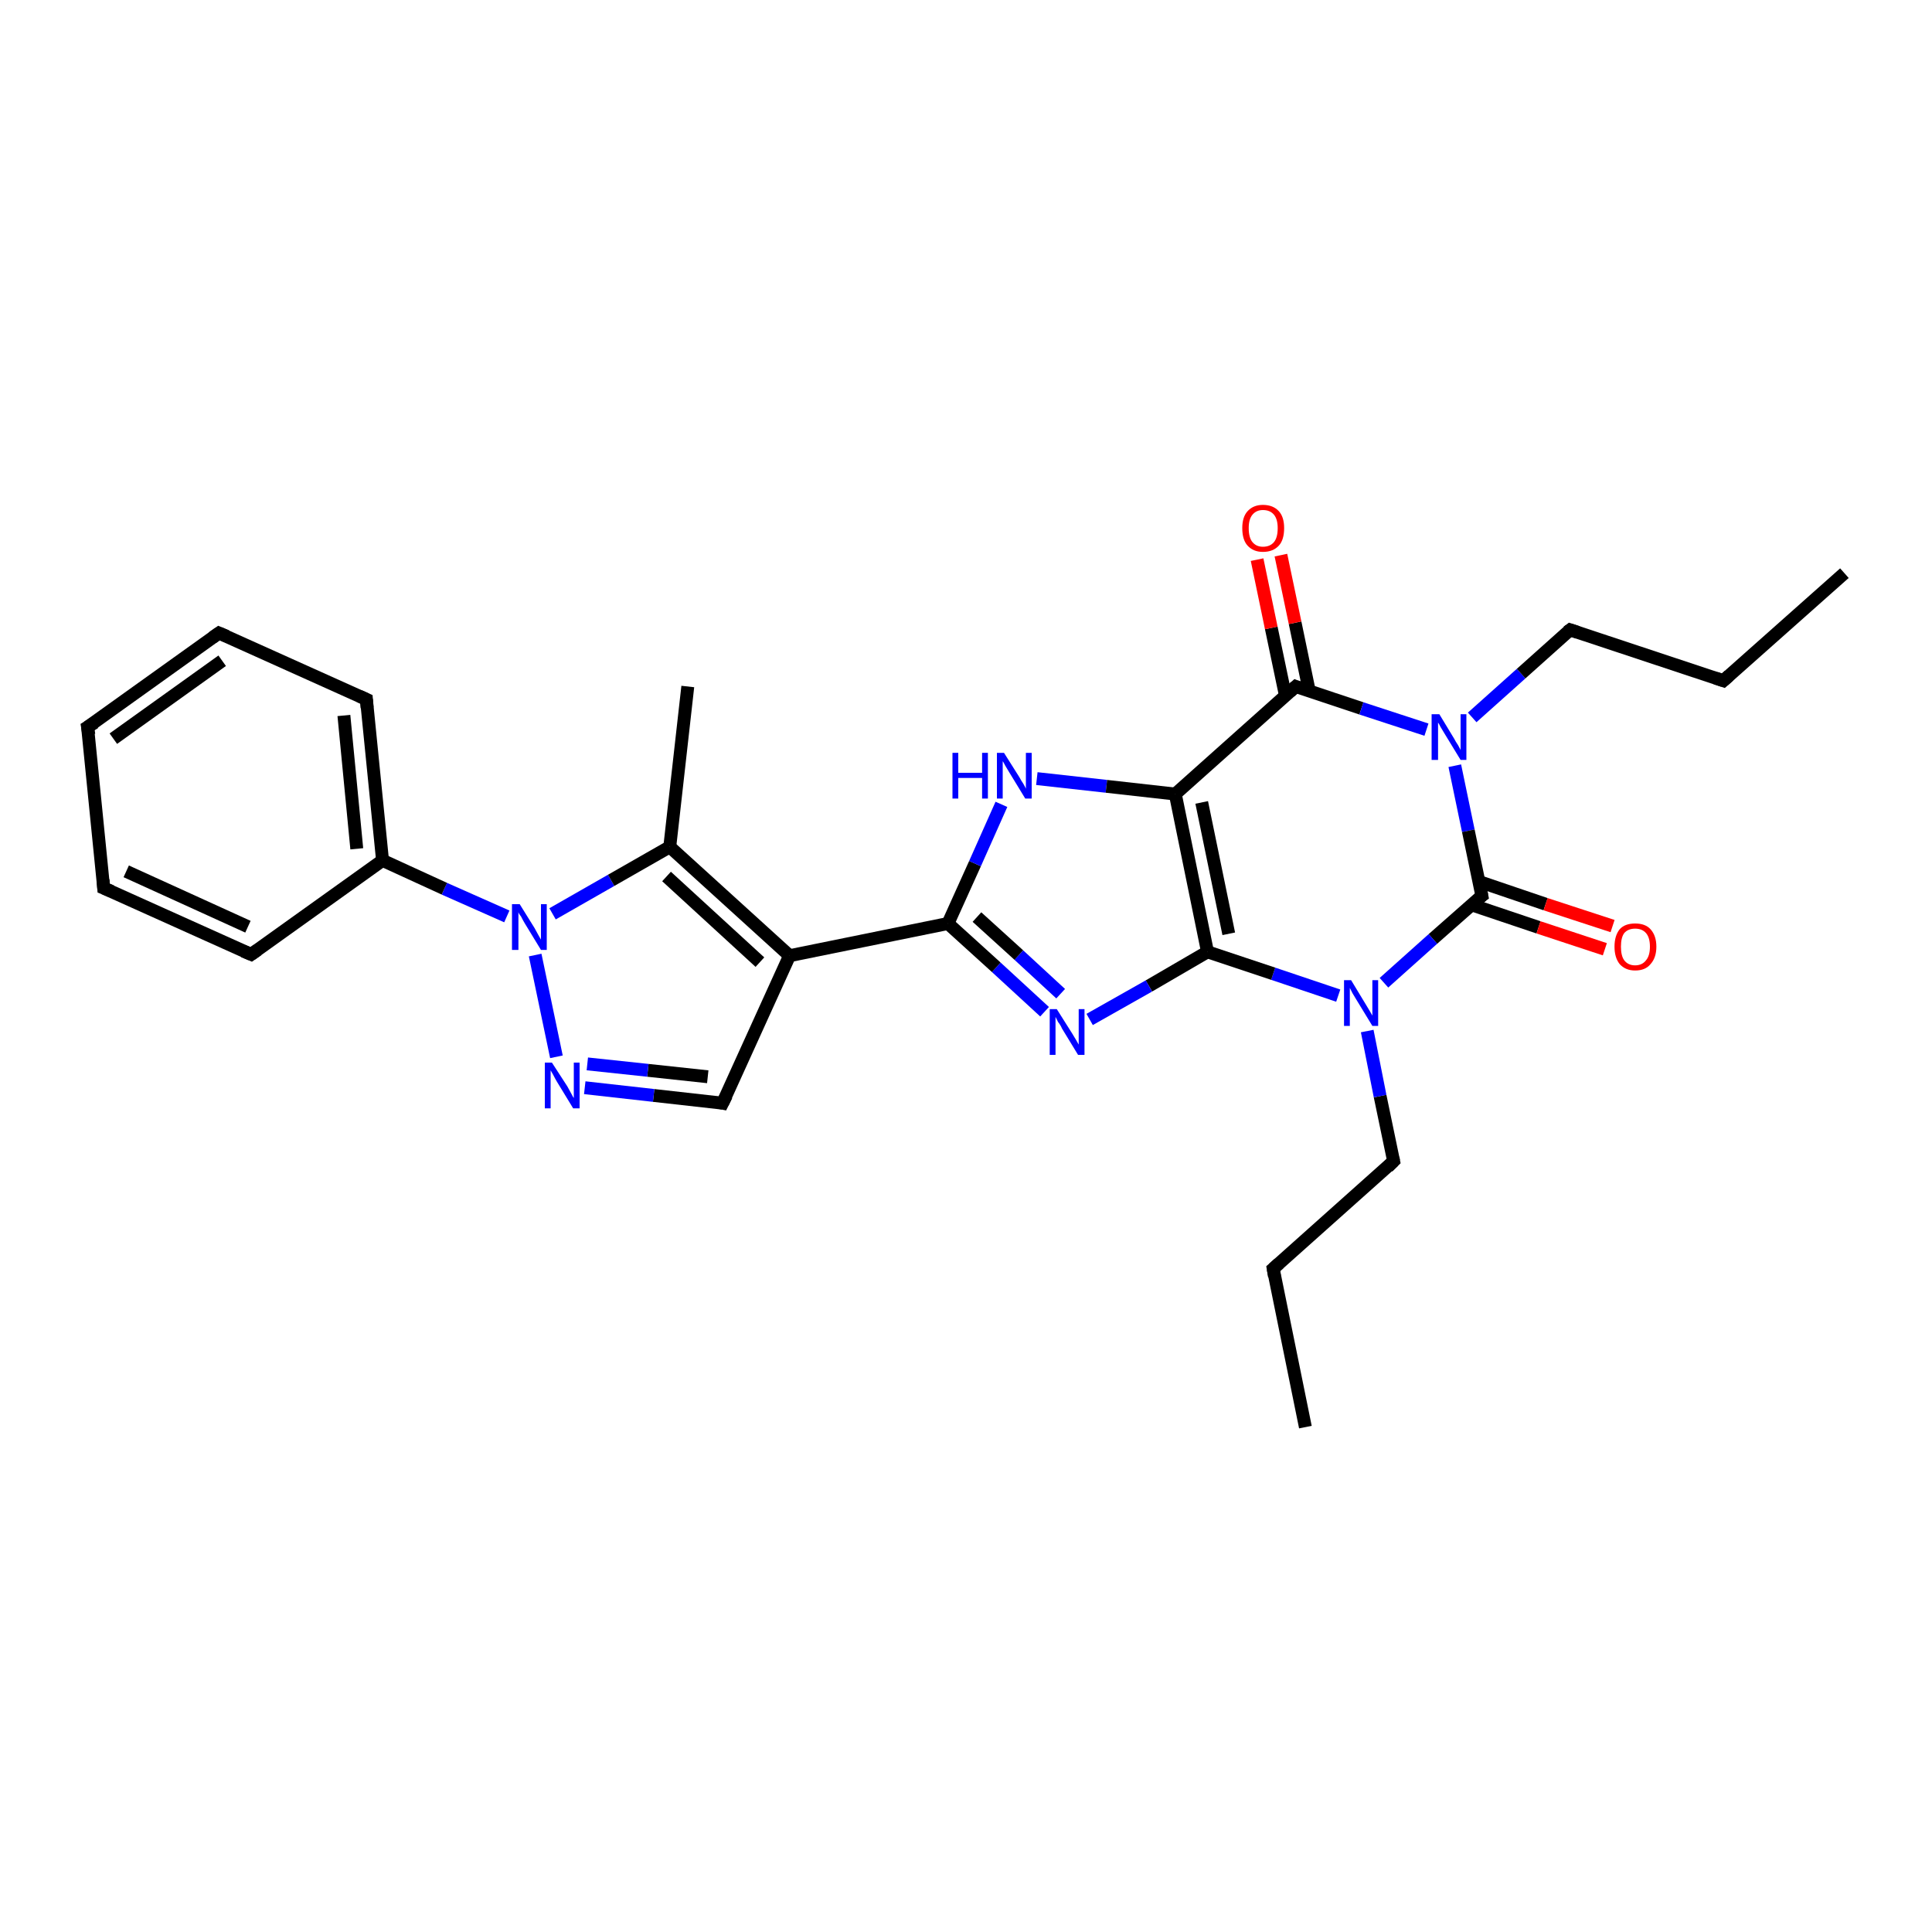 <?xml version='1.0' encoding='iso-8859-1'?>
<svg version='1.1' baseProfile='full'
              xmlns='http://www.w3.org/2000/svg'
                      xmlns:rdkit='http://www.rdkit.org/xml'
                      xmlns:xlink='http://www.w3.org/1999/xlink'
                  xml:space='preserve'
width='300px' height='300px' viewBox='0 0 300 300'>
<!-- END OF HEADER -->
<rect style='opacity:1.0;fill:#FFFFFF;stroke:none' width='300.0' height='300.0' x='0.0' y='0.0'> </rect>
<path class='bond-0 atom-0 atom-1' d='M 202.7,221.6 L 197.7,197.0' style='fill:none;fill-rule:evenodd;stroke:#000000;stroke-width:2.0px;stroke-linecap:butt;stroke-linejoin:miter;stroke-opacity:1' />
<path class='bond-1 atom-1 atom-2' d='M 197.7,197.0 L 216.4,180.3' style='fill:none;fill-rule:evenodd;stroke:#000000;stroke-width:2.0px;stroke-linecap:butt;stroke-linejoin:miter;stroke-opacity:1' />
<path class='bond-2 atom-2 atom-3' d='M 216.4,180.3 L 214.3,170.2' style='fill:none;fill-rule:evenodd;stroke:#000000;stroke-width:2.0px;stroke-linecap:butt;stroke-linejoin:miter;stroke-opacity:1' />
<path class='bond-2 atom-2 atom-3' d='M 214.3,170.2 L 212.3,160.1' style='fill:none;fill-rule:evenodd;stroke:#0000FF;stroke-width:2.0px;stroke-linecap:butt;stroke-linejoin:miter;stroke-opacity:1' />
<path class='bond-3 atom-3 atom-4' d='M 207.8,154.6 L 197.7,151.2' style='fill:none;fill-rule:evenodd;stroke:#0000FF;stroke-width:2.0px;stroke-linecap:butt;stroke-linejoin:miter;stroke-opacity:1' />
<path class='bond-3 atom-3 atom-4' d='M 197.7,151.2 L 187.5,147.8' style='fill:none;fill-rule:evenodd;stroke:#000000;stroke-width:2.0px;stroke-linecap:butt;stroke-linejoin:miter;stroke-opacity:1' />
<path class='bond-4 atom-4 atom-5' d='M 187.5,147.8 L 178.4,153.1' style='fill:none;fill-rule:evenodd;stroke:#000000;stroke-width:2.0px;stroke-linecap:butt;stroke-linejoin:miter;stroke-opacity:1' />
<path class='bond-4 atom-4 atom-5' d='M 178.4,153.1 L 169.2,158.3' style='fill:none;fill-rule:evenodd;stroke:#0000FF;stroke-width:2.0px;stroke-linecap:butt;stroke-linejoin:miter;stroke-opacity:1' />
<path class='bond-5 atom-5 atom-6' d='M 162.2,157.1 L 154.7,150.2' style='fill:none;fill-rule:evenodd;stroke:#0000FF;stroke-width:2.0px;stroke-linecap:butt;stroke-linejoin:miter;stroke-opacity:1' />
<path class='bond-5 atom-5 atom-6' d='M 154.7,150.2 L 147.2,143.4' style='fill:none;fill-rule:evenodd;stroke:#000000;stroke-width:2.0px;stroke-linecap:butt;stroke-linejoin:miter;stroke-opacity:1' />
<path class='bond-5 atom-5 atom-6' d='M 164.7,154.3 L 158.2,148.3' style='fill:none;fill-rule:evenodd;stroke:#0000FF;stroke-width:2.0px;stroke-linecap:butt;stroke-linejoin:miter;stroke-opacity:1' />
<path class='bond-5 atom-5 atom-6' d='M 158.2,148.3 L 151.7,142.4' style='fill:none;fill-rule:evenodd;stroke:#000000;stroke-width:2.0px;stroke-linecap:butt;stroke-linejoin:miter;stroke-opacity:1' />
<path class='bond-6 atom-6 atom-7' d='M 147.2,143.4 L 151.4,134.1' style='fill:none;fill-rule:evenodd;stroke:#000000;stroke-width:2.0px;stroke-linecap:butt;stroke-linejoin:miter;stroke-opacity:1' />
<path class='bond-6 atom-6 atom-7' d='M 151.4,134.1 L 155.5,124.9' style='fill:none;fill-rule:evenodd;stroke:#0000FF;stroke-width:2.0px;stroke-linecap:butt;stroke-linejoin:miter;stroke-opacity:1' />
<path class='bond-7 atom-7 atom-8' d='M 161.0,120.9 L 171.8,122.1' style='fill:none;fill-rule:evenodd;stroke:#0000FF;stroke-width:2.0px;stroke-linecap:butt;stroke-linejoin:miter;stroke-opacity:1' />
<path class='bond-7 atom-7 atom-8' d='M 171.8,122.1 L 182.5,123.3' style='fill:none;fill-rule:evenodd;stroke:#000000;stroke-width:2.0px;stroke-linecap:butt;stroke-linejoin:miter;stroke-opacity:1' />
<path class='bond-8 atom-8 atom-9' d='M 182.5,123.3 L 201.2,106.6' style='fill:none;fill-rule:evenodd;stroke:#000000;stroke-width:2.0px;stroke-linecap:butt;stroke-linejoin:miter;stroke-opacity:1' />
<path class='bond-9 atom-9 atom-10' d='M 203.3,107.3 L 201.1,96.7' style='fill:none;fill-rule:evenodd;stroke:#000000;stroke-width:2.0px;stroke-linecap:butt;stroke-linejoin:miter;stroke-opacity:1' />
<path class='bond-9 atom-9 atom-10' d='M 201.1,96.7 L 198.9,86.2' style='fill:none;fill-rule:evenodd;stroke:#FF0000;stroke-width:2.0px;stroke-linecap:butt;stroke-linejoin:miter;stroke-opacity:1' />
<path class='bond-9 atom-9 atom-10' d='M 199.6,108.0 L 197.4,97.5' style='fill:none;fill-rule:evenodd;stroke:#000000;stroke-width:2.0px;stroke-linecap:butt;stroke-linejoin:miter;stroke-opacity:1' />
<path class='bond-9 atom-9 atom-10' d='M 197.4,97.5 L 195.2,86.9' style='fill:none;fill-rule:evenodd;stroke:#FF0000;stroke-width:2.0px;stroke-linecap:butt;stroke-linejoin:miter;stroke-opacity:1' />
<path class='bond-10 atom-9 atom-11' d='M 201.2,106.6 L 211.4,110.0' style='fill:none;fill-rule:evenodd;stroke:#000000;stroke-width:2.0px;stroke-linecap:butt;stroke-linejoin:miter;stroke-opacity:1' />
<path class='bond-10 atom-9 atom-11' d='M 211.4,110.0 L 221.5,113.3' style='fill:none;fill-rule:evenodd;stroke:#0000FF;stroke-width:2.0px;stroke-linecap:butt;stroke-linejoin:miter;stroke-opacity:1' />
<path class='bond-11 atom-11 atom-12' d='M 228.6,111.4 L 236.2,104.6' style='fill:none;fill-rule:evenodd;stroke:#0000FF;stroke-width:2.0px;stroke-linecap:butt;stroke-linejoin:miter;stroke-opacity:1' />
<path class='bond-11 atom-11 atom-12' d='M 236.2,104.6 L 243.8,97.8' style='fill:none;fill-rule:evenodd;stroke:#000000;stroke-width:2.0px;stroke-linecap:butt;stroke-linejoin:miter;stroke-opacity:1' />
<path class='bond-12 atom-12 atom-13' d='M 243.8,97.8 L 267.6,105.7' style='fill:none;fill-rule:evenodd;stroke:#000000;stroke-width:2.0px;stroke-linecap:butt;stroke-linejoin:miter;stroke-opacity:1' />
<path class='bond-13 atom-13 atom-14' d='M 267.6,105.7 L 286.4,89.0' style='fill:none;fill-rule:evenodd;stroke:#000000;stroke-width:2.0px;stroke-linecap:butt;stroke-linejoin:miter;stroke-opacity:1' />
<path class='bond-14 atom-11 atom-15' d='M 225.9,118.9 L 228.0,129.0' style='fill:none;fill-rule:evenodd;stroke:#0000FF;stroke-width:2.0px;stroke-linecap:butt;stroke-linejoin:miter;stroke-opacity:1' />
<path class='bond-14 atom-11 atom-15' d='M 228.0,129.0 L 230.1,139.1' style='fill:none;fill-rule:evenodd;stroke:#000000;stroke-width:2.0px;stroke-linecap:butt;stroke-linejoin:miter;stroke-opacity:1' />
<path class='bond-15 atom-15 atom-16' d='M 228.5,140.5 L 238.9,144.0' style='fill:none;fill-rule:evenodd;stroke:#000000;stroke-width:2.0px;stroke-linecap:butt;stroke-linejoin:miter;stroke-opacity:1' />
<path class='bond-15 atom-15 atom-16' d='M 238.9,144.0 L 249.2,147.4' style='fill:none;fill-rule:evenodd;stroke:#FF0000;stroke-width:2.0px;stroke-linecap:butt;stroke-linejoin:miter;stroke-opacity:1' />
<path class='bond-15 atom-15 atom-16' d='M 229.7,136.9 L 240.0,140.4' style='fill:none;fill-rule:evenodd;stroke:#000000;stroke-width:2.0px;stroke-linecap:butt;stroke-linejoin:miter;stroke-opacity:1' />
<path class='bond-15 atom-15 atom-16' d='M 240.0,140.4 L 250.4,143.8' style='fill:none;fill-rule:evenodd;stroke:#FF0000;stroke-width:2.0px;stroke-linecap:butt;stroke-linejoin:miter;stroke-opacity:1' />
<path class='bond-16 atom-6 atom-17' d='M 147.2,143.4 L 122.6,148.4' style='fill:none;fill-rule:evenodd;stroke:#000000;stroke-width:2.0px;stroke-linecap:butt;stroke-linejoin:miter;stroke-opacity:1' />
<path class='bond-17 atom-17 atom-18' d='M 122.6,148.4 L 112.2,171.3' style='fill:none;fill-rule:evenodd;stroke:#000000;stroke-width:2.0px;stroke-linecap:butt;stroke-linejoin:miter;stroke-opacity:1' />
<path class='bond-18 atom-18 atom-19' d='M 112.2,171.3 L 101.5,170.1' style='fill:none;fill-rule:evenodd;stroke:#000000;stroke-width:2.0px;stroke-linecap:butt;stroke-linejoin:miter;stroke-opacity:1' />
<path class='bond-18 atom-18 atom-19' d='M 101.5,170.1 L 90.8,168.9' style='fill:none;fill-rule:evenodd;stroke:#0000FF;stroke-width:2.0px;stroke-linecap:butt;stroke-linejoin:miter;stroke-opacity:1' />
<path class='bond-18 atom-18 atom-19' d='M 109.9,167.2 L 100.6,166.2' style='fill:none;fill-rule:evenodd;stroke:#000000;stroke-width:2.0px;stroke-linecap:butt;stroke-linejoin:miter;stroke-opacity:1' />
<path class='bond-18 atom-18 atom-19' d='M 100.6,166.2 L 91.2,165.2' style='fill:none;fill-rule:evenodd;stroke:#0000FF;stroke-width:2.0px;stroke-linecap:butt;stroke-linejoin:miter;stroke-opacity:1' />
<path class='bond-19 atom-19 atom-20' d='M 86.4,164.1 L 83.1,148.3' style='fill:none;fill-rule:evenodd;stroke:#0000FF;stroke-width:2.0px;stroke-linecap:butt;stroke-linejoin:miter;stroke-opacity:1' />
<path class='bond-20 atom-20 atom-21' d='M 85.8,141.9 L 94.9,136.7' style='fill:none;fill-rule:evenodd;stroke:#0000FF;stroke-width:2.0px;stroke-linecap:butt;stroke-linejoin:miter;stroke-opacity:1' />
<path class='bond-20 atom-20 atom-21' d='M 94.9,136.7 L 104.0,131.5' style='fill:none;fill-rule:evenodd;stroke:#000000;stroke-width:2.0px;stroke-linecap:butt;stroke-linejoin:miter;stroke-opacity:1' />
<path class='bond-21 atom-21 atom-22' d='M 104.0,131.5 L 106.8,106.6' style='fill:none;fill-rule:evenodd;stroke:#000000;stroke-width:2.0px;stroke-linecap:butt;stroke-linejoin:miter;stroke-opacity:1' />
<path class='bond-22 atom-20 atom-23' d='M 78.7,142.3 L 69.0,138.0' style='fill:none;fill-rule:evenodd;stroke:#0000FF;stroke-width:2.0px;stroke-linecap:butt;stroke-linejoin:miter;stroke-opacity:1' />
<path class='bond-22 atom-20 atom-23' d='M 69.0,138.0 L 59.4,133.6' style='fill:none;fill-rule:evenodd;stroke:#000000;stroke-width:2.0px;stroke-linecap:butt;stroke-linejoin:miter;stroke-opacity:1' />
<path class='bond-23 atom-23 atom-24' d='M 59.4,133.6 L 56.9,108.6' style='fill:none;fill-rule:evenodd;stroke:#000000;stroke-width:2.0px;stroke-linecap:butt;stroke-linejoin:miter;stroke-opacity:1' />
<path class='bond-23 atom-23 atom-24' d='M 55.4,131.8 L 53.4,111.1' style='fill:none;fill-rule:evenodd;stroke:#000000;stroke-width:2.0px;stroke-linecap:butt;stroke-linejoin:miter;stroke-opacity:1' />
<path class='bond-24 atom-24 atom-25' d='M 56.9,108.6 L 34.0,98.3' style='fill:none;fill-rule:evenodd;stroke:#000000;stroke-width:2.0px;stroke-linecap:butt;stroke-linejoin:miter;stroke-opacity:1' />
<path class='bond-25 atom-25 atom-26' d='M 34.0,98.3 L 13.6,112.9' style='fill:none;fill-rule:evenodd;stroke:#000000;stroke-width:2.0px;stroke-linecap:butt;stroke-linejoin:miter;stroke-opacity:1' />
<path class='bond-25 atom-25 atom-26' d='M 34.5,102.6 L 17.6,114.7' style='fill:none;fill-rule:evenodd;stroke:#000000;stroke-width:2.0px;stroke-linecap:butt;stroke-linejoin:miter;stroke-opacity:1' />
<path class='bond-26 atom-26 atom-27' d='M 13.6,112.9 L 16.1,137.9' style='fill:none;fill-rule:evenodd;stroke:#000000;stroke-width:2.0px;stroke-linecap:butt;stroke-linejoin:miter;stroke-opacity:1' />
<path class='bond-27 atom-27 atom-28' d='M 16.1,137.9 L 39.0,148.2' style='fill:none;fill-rule:evenodd;stroke:#000000;stroke-width:2.0px;stroke-linecap:butt;stroke-linejoin:miter;stroke-opacity:1' />
<path class='bond-27 atom-27 atom-28' d='M 19.6,135.3 L 38.5,143.9' style='fill:none;fill-rule:evenodd;stroke:#000000;stroke-width:2.0px;stroke-linecap:butt;stroke-linejoin:miter;stroke-opacity:1' />
<path class='bond-28 atom-15 atom-3' d='M 230.1,139.1 L 222.5,145.8' style='fill:none;fill-rule:evenodd;stroke:#000000;stroke-width:2.0px;stroke-linecap:butt;stroke-linejoin:miter;stroke-opacity:1' />
<path class='bond-28 atom-15 atom-3' d='M 222.5,145.8 L 214.9,152.6' style='fill:none;fill-rule:evenodd;stroke:#0000FF;stroke-width:2.0px;stroke-linecap:butt;stroke-linejoin:miter;stroke-opacity:1' />
<path class='bond-29 atom-21 atom-17' d='M 104.0,131.5 L 122.6,148.4' style='fill:none;fill-rule:evenodd;stroke:#000000;stroke-width:2.0px;stroke-linecap:butt;stroke-linejoin:miter;stroke-opacity:1' />
<path class='bond-29 atom-21 atom-17' d='M 103.5,136.1 L 118.0,149.4' style='fill:none;fill-rule:evenodd;stroke:#000000;stroke-width:2.0px;stroke-linecap:butt;stroke-linejoin:miter;stroke-opacity:1' />
<path class='bond-30 atom-28 atom-23' d='M 39.0,148.2 L 59.4,133.6' style='fill:none;fill-rule:evenodd;stroke:#000000;stroke-width:2.0px;stroke-linecap:butt;stroke-linejoin:miter;stroke-opacity:1' />
<path class='bond-31 atom-8 atom-4' d='M 182.5,123.3 L 187.5,147.8' style='fill:none;fill-rule:evenodd;stroke:#000000;stroke-width:2.0px;stroke-linecap:butt;stroke-linejoin:miter;stroke-opacity:1' />
<path class='bond-31 atom-8 atom-4' d='M 186.6,124.6 L 190.8,145.0' style='fill:none;fill-rule:evenodd;stroke:#000000;stroke-width:2.0px;stroke-linecap:butt;stroke-linejoin:miter;stroke-opacity:1' />
<path d='M 197.9,198.2 L 197.7,197.0 L 198.6,196.2' style='fill:none;stroke:#000000;stroke-width:2.0px;stroke-linecap:butt;stroke-linejoin:miter;stroke-opacity:1;' />
<path d='M 215.5,181.2 L 216.4,180.3 L 216.3,179.8' style='fill:none;stroke:#000000;stroke-width:2.0px;stroke-linecap:butt;stroke-linejoin:miter;stroke-opacity:1;' />
<path d='M 200.3,107.4 L 201.2,106.6 L 201.7,106.8' style='fill:none;stroke:#000000;stroke-width:2.0px;stroke-linecap:butt;stroke-linejoin:miter;stroke-opacity:1;' />
<path d='M 243.4,98.1 L 243.8,97.8 L 245.0,98.2' style='fill:none;stroke:#000000;stroke-width:2.0px;stroke-linecap:butt;stroke-linejoin:miter;stroke-opacity:1;' />
<path d='M 266.4,105.3 L 267.6,105.7 L 268.5,104.9' style='fill:none;stroke:#000000;stroke-width:2.0px;stroke-linecap:butt;stroke-linejoin:miter;stroke-opacity:1;' />
<path d='M 230.0,138.6 L 230.1,139.1 L 229.7,139.4' style='fill:none;stroke:#000000;stroke-width:2.0px;stroke-linecap:butt;stroke-linejoin:miter;stroke-opacity:1;' />
<path d='M 112.8,170.1 L 112.2,171.3 L 111.7,171.2' style='fill:none;stroke:#000000;stroke-width:2.0px;stroke-linecap:butt;stroke-linejoin:miter;stroke-opacity:1;' />
<path d='M 57.0,109.9 L 56.9,108.6 L 55.8,108.1' style='fill:none;stroke:#000000;stroke-width:2.0px;stroke-linecap:butt;stroke-linejoin:miter;stroke-opacity:1;' />
<path d='M 35.2,98.8 L 34.0,98.3 L 33.0,99.0' style='fill:none;stroke:#000000;stroke-width:2.0px;stroke-linecap:butt;stroke-linejoin:miter;stroke-opacity:1;' />
<path d='M 14.7,112.2 L 13.6,112.9 L 13.8,114.1' style='fill:none;stroke:#000000;stroke-width:2.0px;stroke-linecap:butt;stroke-linejoin:miter;stroke-opacity:1;' />
<path d='M 16.0,136.6 L 16.1,137.9 L 17.3,138.4' style='fill:none;stroke:#000000;stroke-width:2.0px;stroke-linecap:butt;stroke-linejoin:miter;stroke-opacity:1;' />
<path d='M 37.8,147.7 L 39.0,148.2 L 40.0,147.5' style='fill:none;stroke:#000000;stroke-width:2.0px;stroke-linecap:butt;stroke-linejoin:miter;stroke-opacity:1;' />
<path class='atom-3' d='M 209.8 152.2
L 212.1 156.0
Q 212.3 156.3, 212.7 157.0
Q 213.1 157.7, 213.1 157.7
L 213.1 152.2
L 214.0 152.2
L 214.0 159.3
L 213.1 159.3
L 210.6 155.2
Q 210.3 154.7, 210.0 154.2
Q 209.7 153.6, 209.6 153.4
L 209.6 159.3
L 208.7 159.3
L 208.7 152.2
L 209.8 152.2
' fill='#0000FF'/>
<path class='atom-5' d='M 164.1 156.7
L 166.5 160.5
Q 166.7 160.8, 167.1 161.5
Q 167.5 162.2, 167.5 162.2
L 167.5 156.7
L 168.4 156.7
L 168.4 163.8
L 167.4 163.8
L 164.9 159.7
Q 164.7 159.2, 164.3 158.7
Q 164.0 158.1, 163.9 157.9
L 163.9 163.8
L 163.0 163.8
L 163.0 156.7
L 164.1 156.7
' fill='#0000FF'/>
<path class='atom-7' d='M 147.9 116.9
L 148.8 116.9
L 148.8 120.0
L 152.5 120.0
L 152.5 116.9
L 153.4 116.9
L 153.4 124.0
L 152.5 124.0
L 152.5 120.8
L 148.8 120.8
L 148.8 124.0
L 147.9 124.0
L 147.9 116.9
' fill='#0000FF'/>
<path class='atom-7' d='M 155.9 116.9
L 158.3 120.7
Q 158.5 121.1, 158.9 121.7
Q 159.3 122.4, 159.3 122.5
L 159.3 116.9
L 160.2 116.9
L 160.2 124.0
L 159.2 124.0
L 156.7 119.9
Q 156.4 119.4, 156.1 118.9
Q 155.8 118.3, 155.7 118.2
L 155.7 124.0
L 154.8 124.0
L 154.8 116.9
L 155.9 116.9
' fill='#0000FF'/>
<path class='atom-10' d='M 192.9 82.0
Q 192.9 80.3, 193.7 79.4
Q 194.6 78.4, 196.1 78.4
Q 197.7 78.4, 198.6 79.4
Q 199.4 80.3, 199.4 82.0
Q 199.4 83.8, 198.6 84.7
Q 197.7 85.7, 196.1 85.7
Q 194.6 85.7, 193.7 84.7
Q 192.9 83.8, 192.9 82.0
M 196.1 84.9
Q 197.2 84.9, 197.8 84.2
Q 198.4 83.5, 198.4 82.0
Q 198.4 80.6, 197.8 79.9
Q 197.2 79.2, 196.1 79.2
Q 195.1 79.2, 194.5 79.9
Q 193.9 80.6, 193.9 82.0
Q 193.9 83.5, 194.5 84.2
Q 195.1 84.9, 196.1 84.9
' fill='#FF0000'/>
<path class='atom-11' d='M 223.5 110.9
L 225.8 114.7
Q 226.0 115.1, 226.4 115.7
Q 226.8 116.4, 226.8 116.5
L 226.8 110.9
L 227.7 110.9
L 227.7 118.0
L 226.8 118.0
L 224.3 113.9
Q 224.0 113.4, 223.7 112.9
Q 223.4 112.3, 223.3 112.2
L 223.3 118.0
L 222.3 118.0
L 222.3 110.9
L 223.5 110.9
' fill='#0000FF'/>
<path class='atom-16' d='M 250.7 147.0
Q 250.7 145.3, 251.5 144.3
Q 252.3 143.4, 253.9 143.4
Q 255.5 143.4, 256.3 144.3
Q 257.2 145.3, 257.2 147.0
Q 257.2 148.7, 256.3 149.7
Q 255.5 150.7, 253.9 150.7
Q 252.4 150.7, 251.5 149.7
Q 250.7 148.7, 250.7 147.0
M 253.9 149.9
Q 255.0 149.9, 255.6 149.1
Q 256.2 148.4, 256.2 147.0
Q 256.2 145.6, 255.6 144.9
Q 255.0 144.2, 253.9 144.2
Q 252.8 144.2, 252.2 144.9
Q 251.7 145.6, 251.7 147.0
Q 251.7 148.4, 252.2 149.1
Q 252.8 149.9, 253.9 149.9
' fill='#FF0000'/>
<path class='atom-19' d='M 85.7 165.0
L 88.1 168.7
Q 88.3 169.1, 88.7 169.8
Q 89.0 170.4, 89.1 170.5
L 89.1 165.0
L 90.0 165.0
L 90.0 172.1
L 89.0 172.1
L 86.5 168.0
Q 86.2 167.5, 85.9 166.9
Q 85.6 166.4, 85.5 166.2
L 85.5 172.1
L 84.6 172.1
L 84.6 165.0
L 85.7 165.0
' fill='#0000FF'/>
<path class='atom-20' d='M 80.7 140.4
L 83.0 144.1
Q 83.2 144.5, 83.6 145.2
Q 84.0 145.9, 84.0 145.9
L 84.0 140.4
L 84.9 140.4
L 84.9 147.5
L 84.0 147.5
L 81.5 143.4
Q 81.2 142.9, 80.9 142.3
Q 80.5 141.8, 80.5 141.6
L 80.5 147.5
L 79.5 147.5
L 79.5 140.4
L 80.7 140.4
' fill='#0000FF'/>
</svg>
